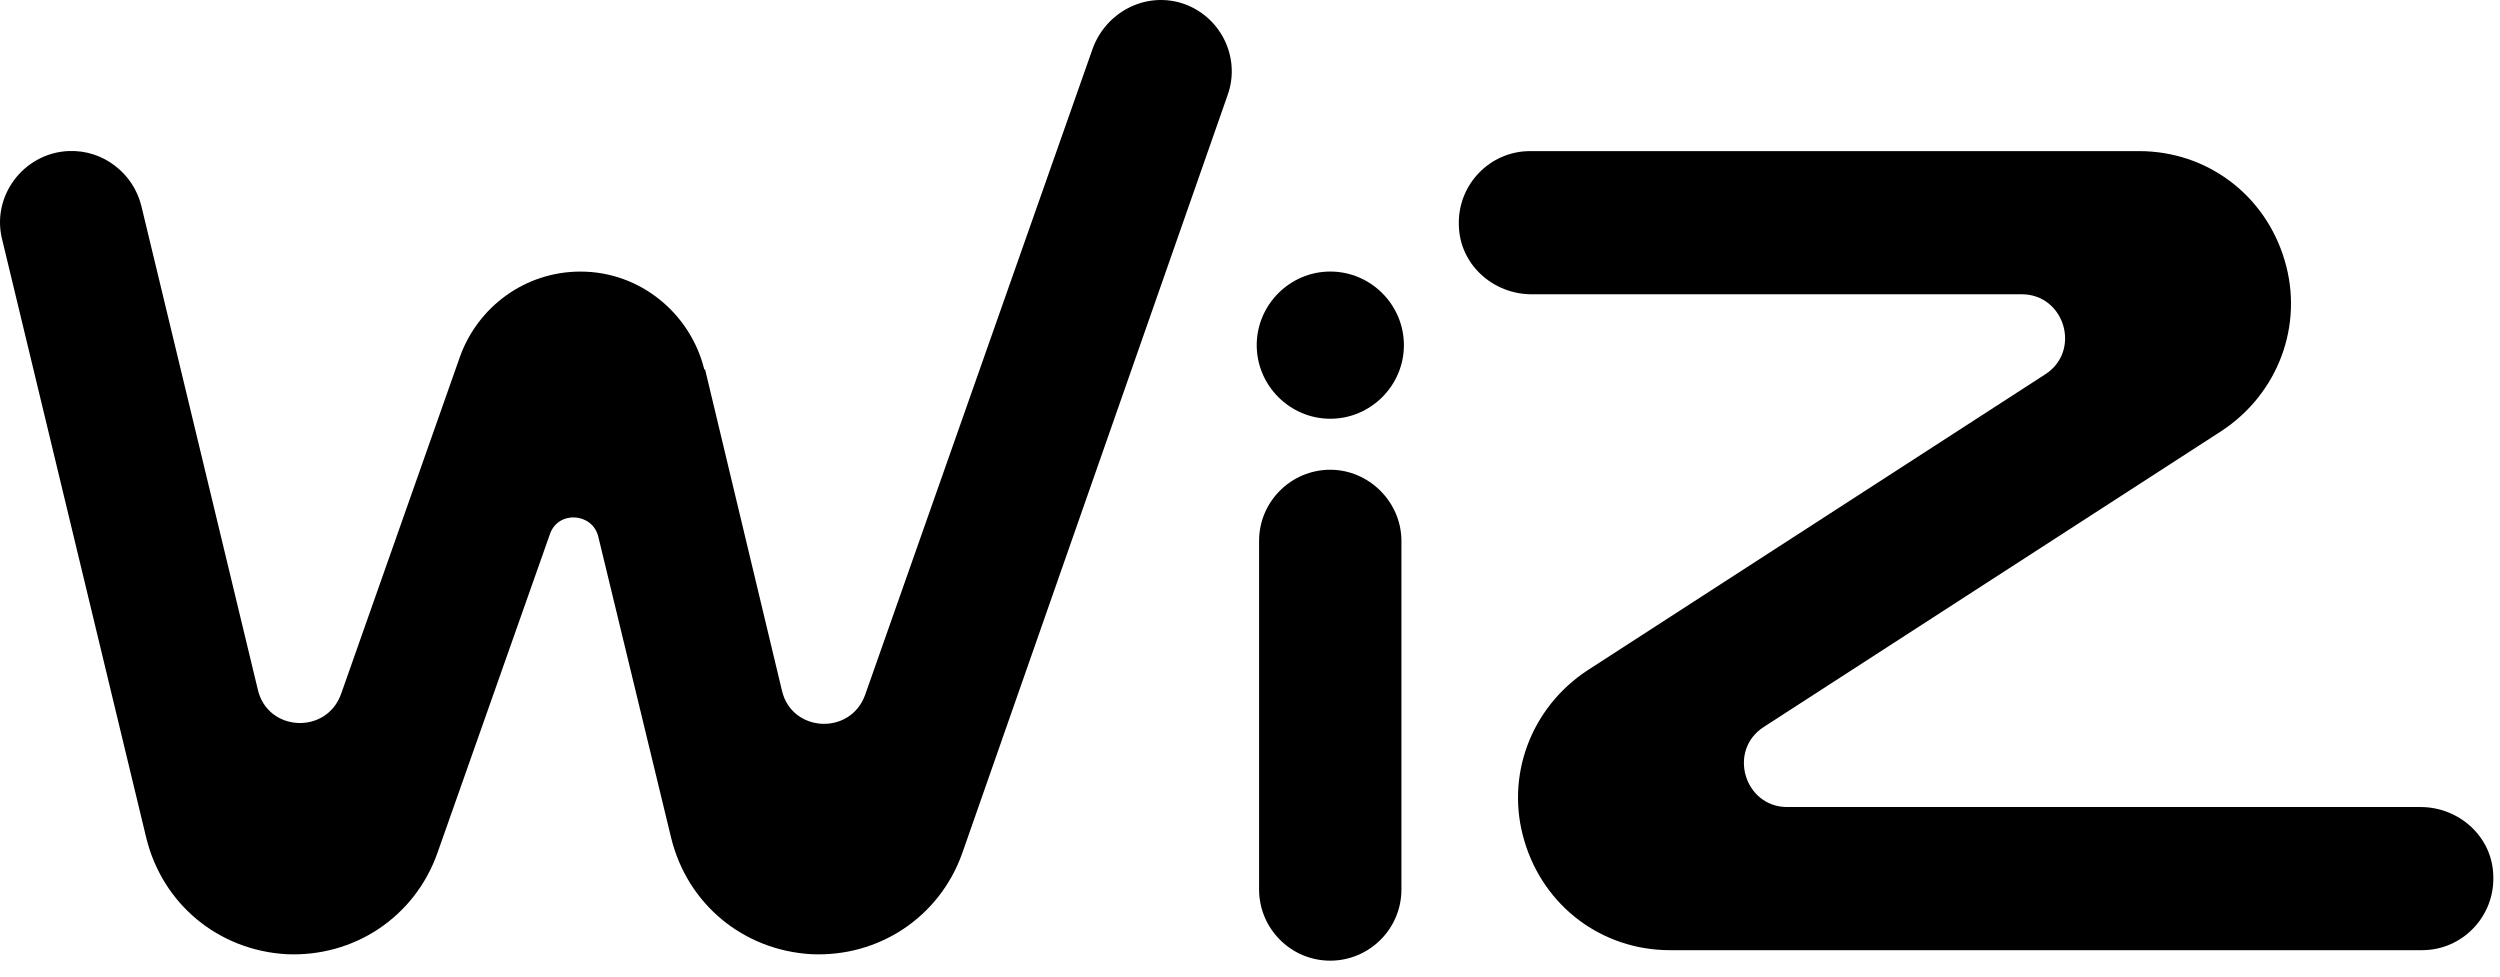 <svg width="128" height="50" viewBox="0 0 128 50" fill="none" xmlns="http://www.w3.org/2000/svg">
<path d="M68.109 49.186C66.08 49.186 64.465 47.529 64.465 45.542V27.695C64.465 25.666 66.121 24.051 68.109 24.051C70.096 24.051 71.753 25.707 71.753 27.695V45.542C71.753 47.571 70.096 49.186 68.109 49.186Z" fill="black"/>
<path d="M64.344 17.672C64.344 15.601 66.041 13.903 68.112 13.903C70.182 13.903 71.88 15.601 71.88 17.672C71.88 19.742 70.182 21.44 68.112 21.44C66.041 21.44 64.344 19.742 64.344 17.672Z" fill="black"/>
<path d="M103.473 15.067H78.421C76.433 15.067 74.736 13.534 74.694 11.547C74.612 9.476 76.268 7.737 78.338 7.737H109.519C112.997 7.737 115.979 9.973 116.973 13.328C117.966 16.64 116.641 20.16 113.743 22.065L90.305 37.22C88.442 38.421 89.312 41.32 91.506 41.32H123.929C125.917 41.32 127.615 42.852 127.656 44.84C127.739 46.91 126.083 48.649 124.012 48.649H85.502C82.024 48.649 79.042 46.413 78.049 43.059C77.055 39.746 78.38 36.227 81.278 34.322L104.716 19.166C106.579 17.965 105.709 15.067 103.515 15.067H103.473Z" fill="black"/>
<path d="M36.059 18.915C35.355 16.058 32.788 13.905 29.724 13.905C26.866 13.905 24.465 15.727 23.554 18.253L17.467 35.52C16.721 37.632 13.699 37.466 13.202 35.313L7.239 10.551C6.825 8.853 5.251 7.652 3.512 7.735H3.471C1.193 7.859 -0.463 10.054 0.117 12.29L7.487 42.891C8.315 46.286 11.173 48.647 14.651 48.854C18.129 49.019 21.235 46.949 22.394 43.678L28.15 27.363C28.564 26.12 30.345 26.245 30.635 27.487L34.361 42.891C35.19 46.286 38.047 48.647 41.525 48.854C45.004 49.019 48.109 46.949 49.269 43.678L62.851 4.878C63.555 2.932 62.478 0.778 60.49 0.157C58.586 -0.423 56.598 0.654 55.935 2.517L44.3 35.562C43.554 37.673 40.531 37.508 40.035 35.355L36.101 18.915H36.059Z" fill="black"/>
</svg>
